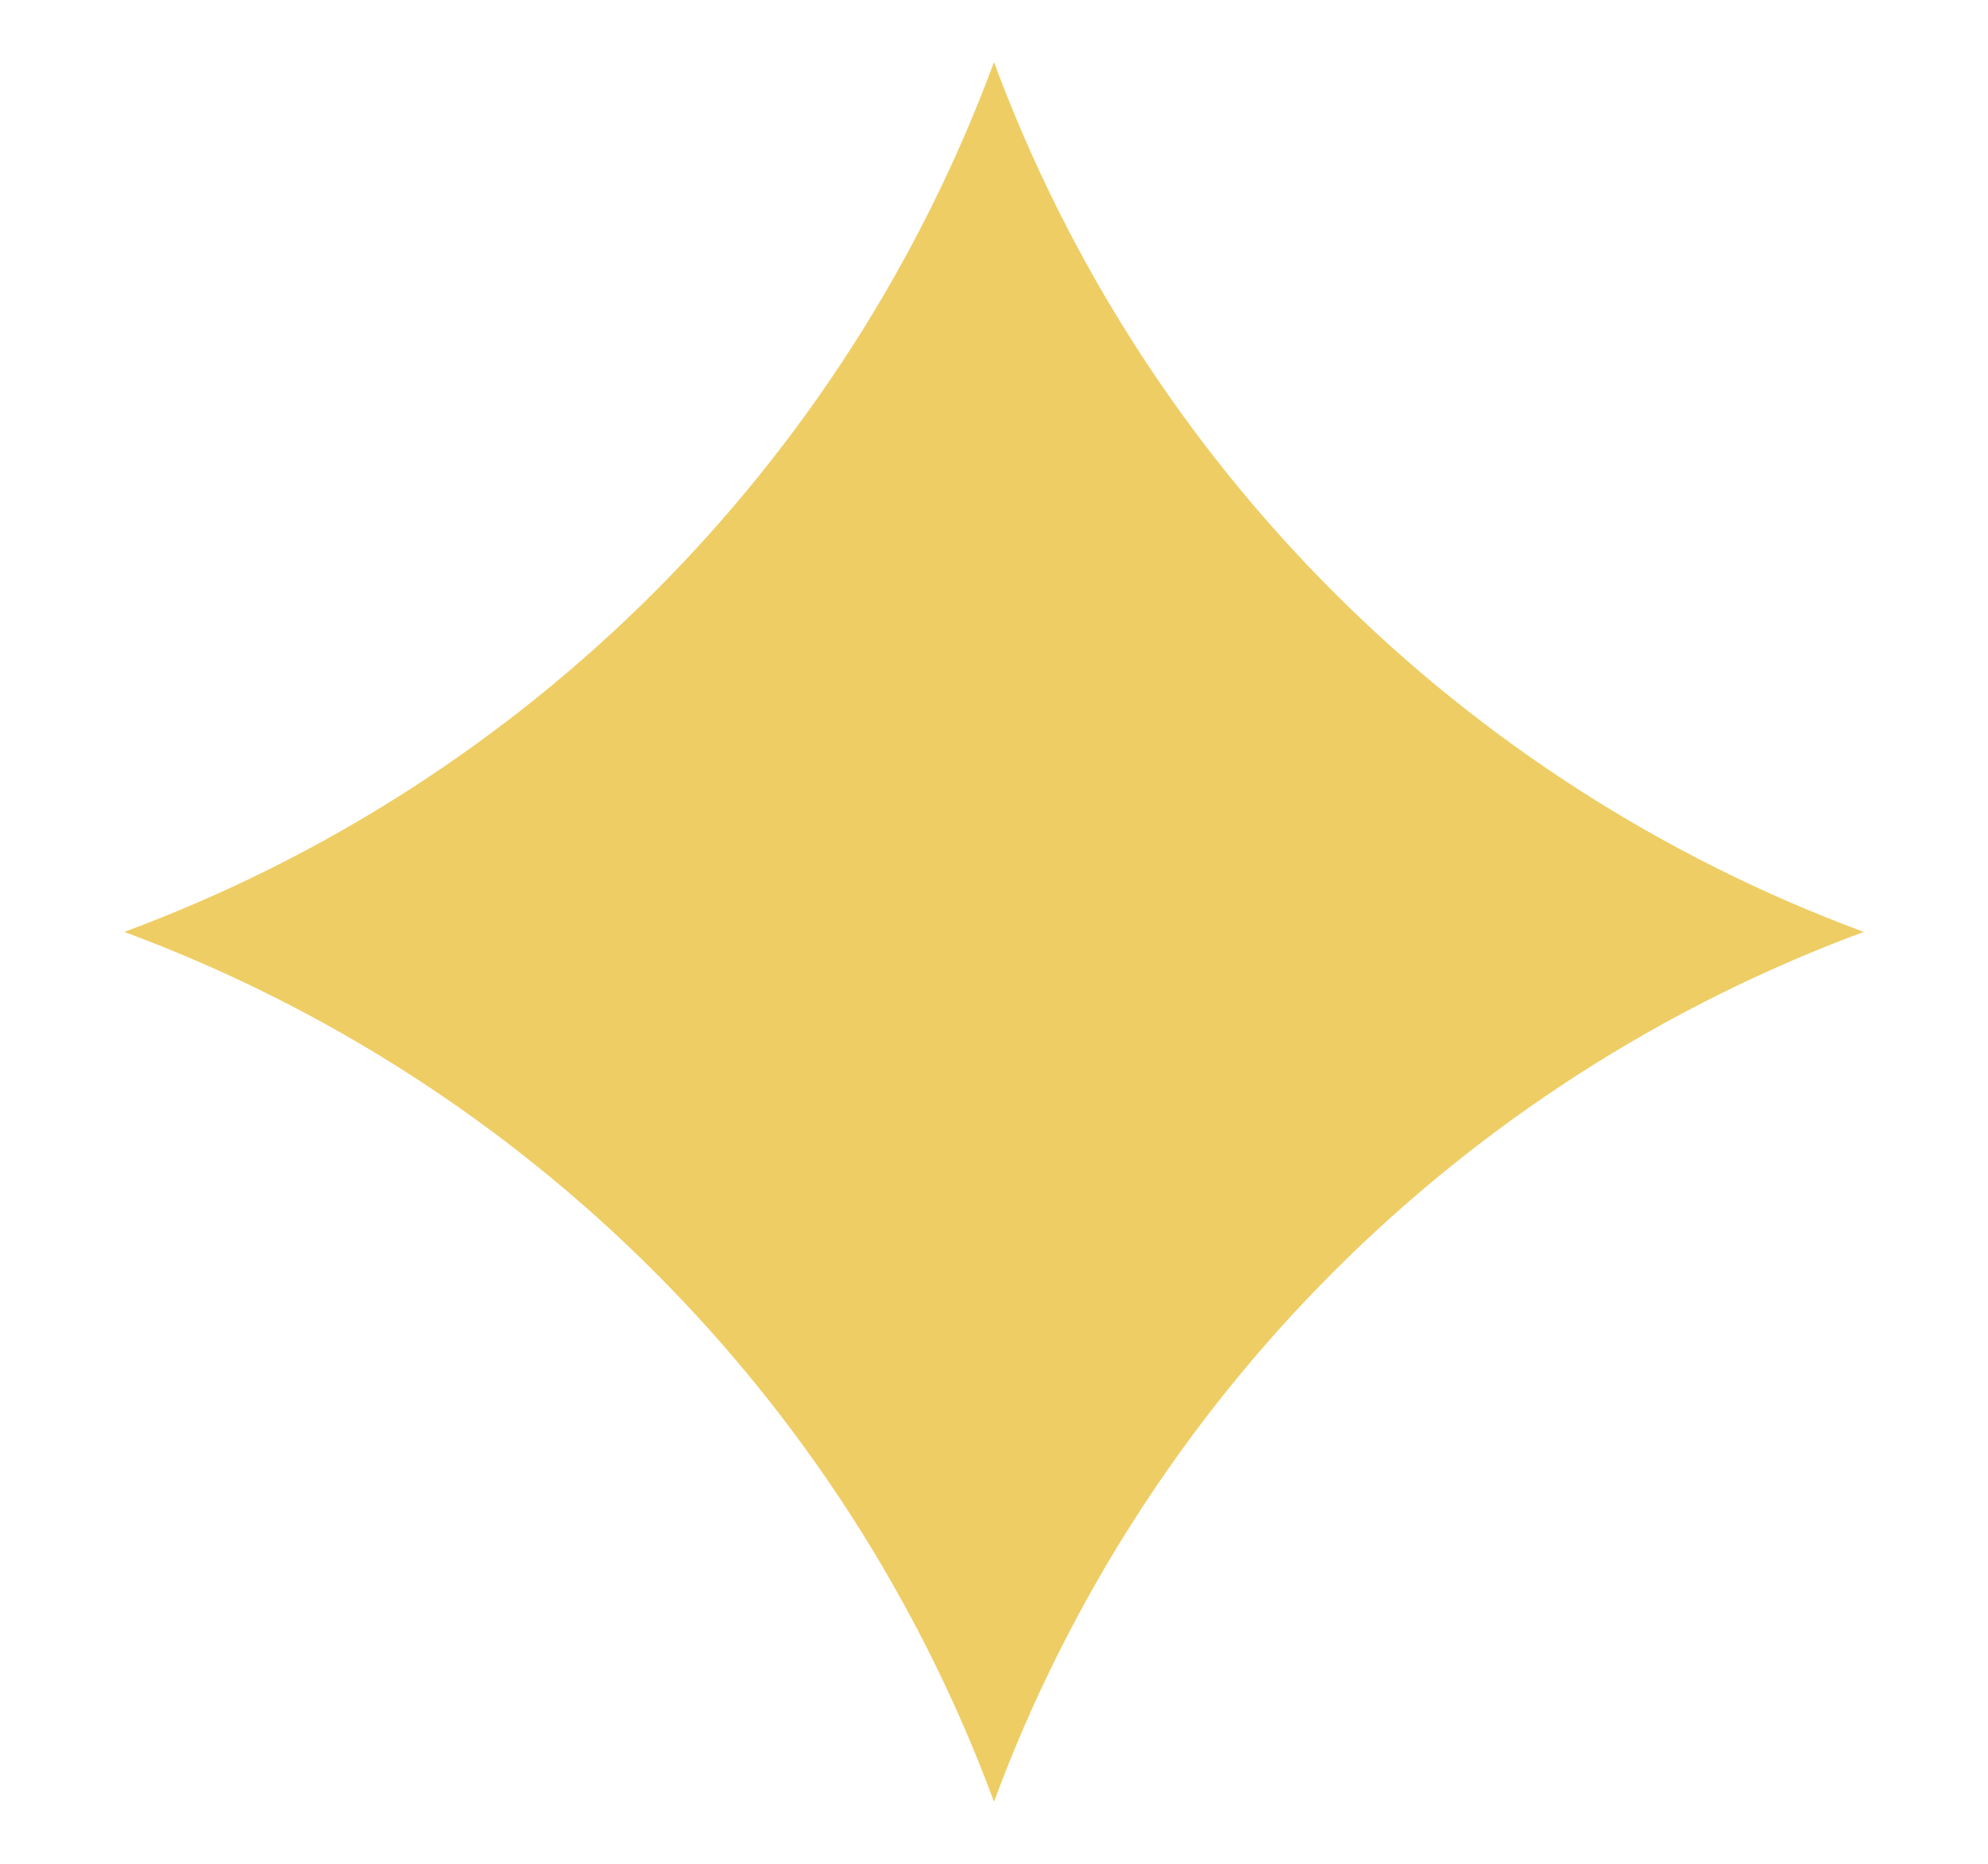<svg width="16" height="15" viewBox="0 0 16 15" fill="none" xmlns="http://www.w3.org/2000/svg">
<g clip-path="url(#clip0_112_138)">
<g clip-path="url(#clip1_112_138)">
<path d="M8 0.5C9.2 3.743 11.757 6.3 15 7.5C11.757 8.7 9.2 11.257 8 14.5C6.8 11.257 4.243 8.7 1 7.5C4.243 6.3 6.8 3.743 8 0.5Z" fill="#EECD64"/>
</g>
</g>
<defs>
<clipPath id="clip0_112_138">
<rect width="15" height="15" fill="white" transform="translate(0.5)"/>
</clipPath>
<clipPath id="clip1_112_138">
<rect width="14" height="15" fill="white" transform="translate(1)"/>
</clipPath>
</defs>
</svg>
